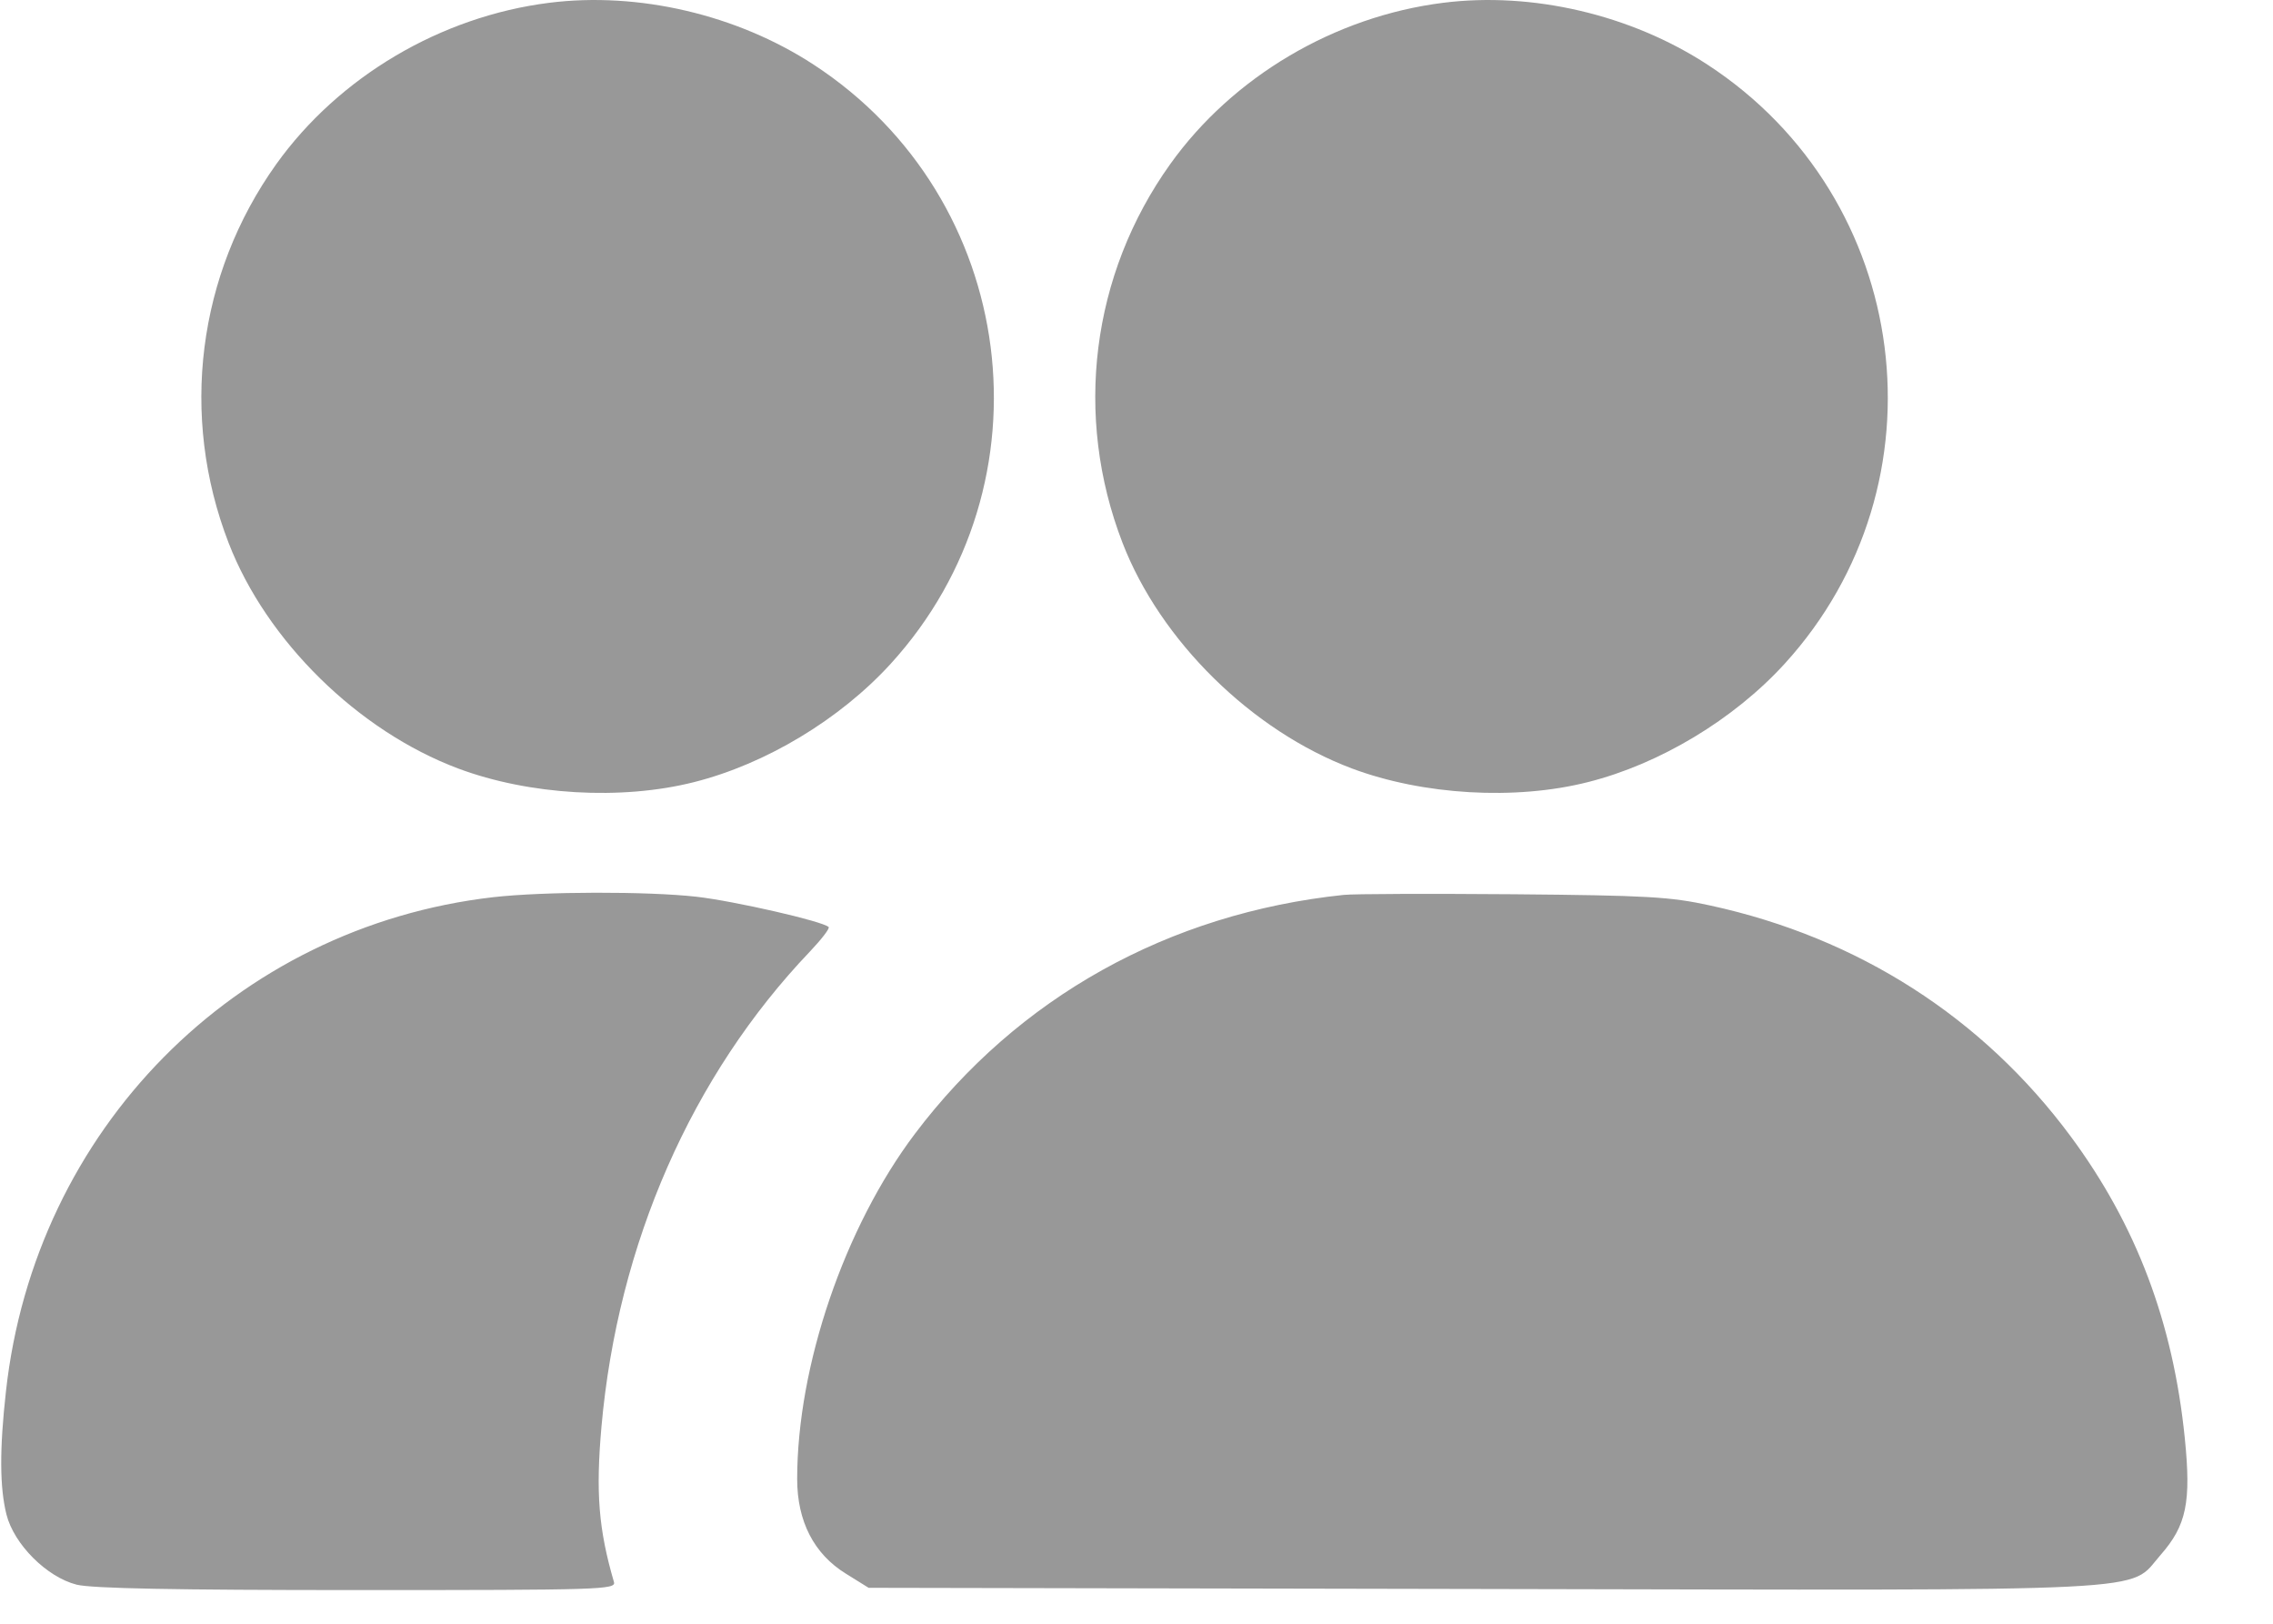 <svg width="21" height="15" viewBox="0 0 21 15" fill="none" xmlns="http://www.w3.org/2000/svg">
<path fill-rule="evenodd" clip-rule="evenodd" d="M5.073 0.026C4.072 0.152 3.13 0.709 2.552 1.517C1.824 2.537 1.659 3.843 2.112 5.015C2.462 5.921 3.308 6.752 4.232 7.099C4.889 7.345 5.742 7.395 6.413 7.225C7.075 7.058 7.76 6.646 8.229 6.132C9.748 4.466 9.409 1.831 7.517 0.597C6.809 0.135 5.898 -0.078 5.073 0.026ZM13.332 0.026C12.33 0.152 11.388 0.709 10.811 1.517C10.082 2.537 9.918 3.843 10.371 5.015C10.721 5.921 11.567 6.752 12.49 7.099C13.147 7.345 14.001 7.395 14.671 7.225C15.334 7.058 16.019 6.646 16.488 6.132C18.007 4.466 17.668 1.831 15.775 0.597C15.067 0.135 14.156 -0.078 13.332 0.026ZM4.558 8.288C2.172 8.562 0.322 10.437 0.055 12.853C-0.005 13.389 -0.003 13.742 0.06 13.992C0.13 14.267 0.432 14.569 0.708 14.639C0.85 14.674 1.611 14.689 3.301 14.689C5.56 14.689 5.693 14.685 5.672 14.614C5.53 14.126 5.503 13.788 5.557 13.178C5.708 11.489 6.39 9.935 7.484 8.789C7.59 8.677 7.668 8.576 7.656 8.564C7.604 8.511 6.785 8.324 6.435 8.284C5.981 8.233 5.026 8.235 4.558 8.288ZM12.414 8.267C10.796 8.437 9.403 9.214 8.452 10.475C7.801 11.339 7.365 12.619 7.365 13.663C7.365 14.054 7.52 14.356 7.816 14.538L8.025 14.668L13.682 14.679C20.078 14.692 19.654 14.713 19.961 14.365C20.201 14.092 20.245 13.877 20.185 13.285C20.077 12.216 19.737 11.317 19.131 10.498C18.317 9.399 17.167 8.662 15.801 8.365C15.431 8.284 15.219 8.272 13.984 8.261C13.215 8.255 12.509 8.257 12.414 8.267Z" fill="#989898"/>
</svg>
